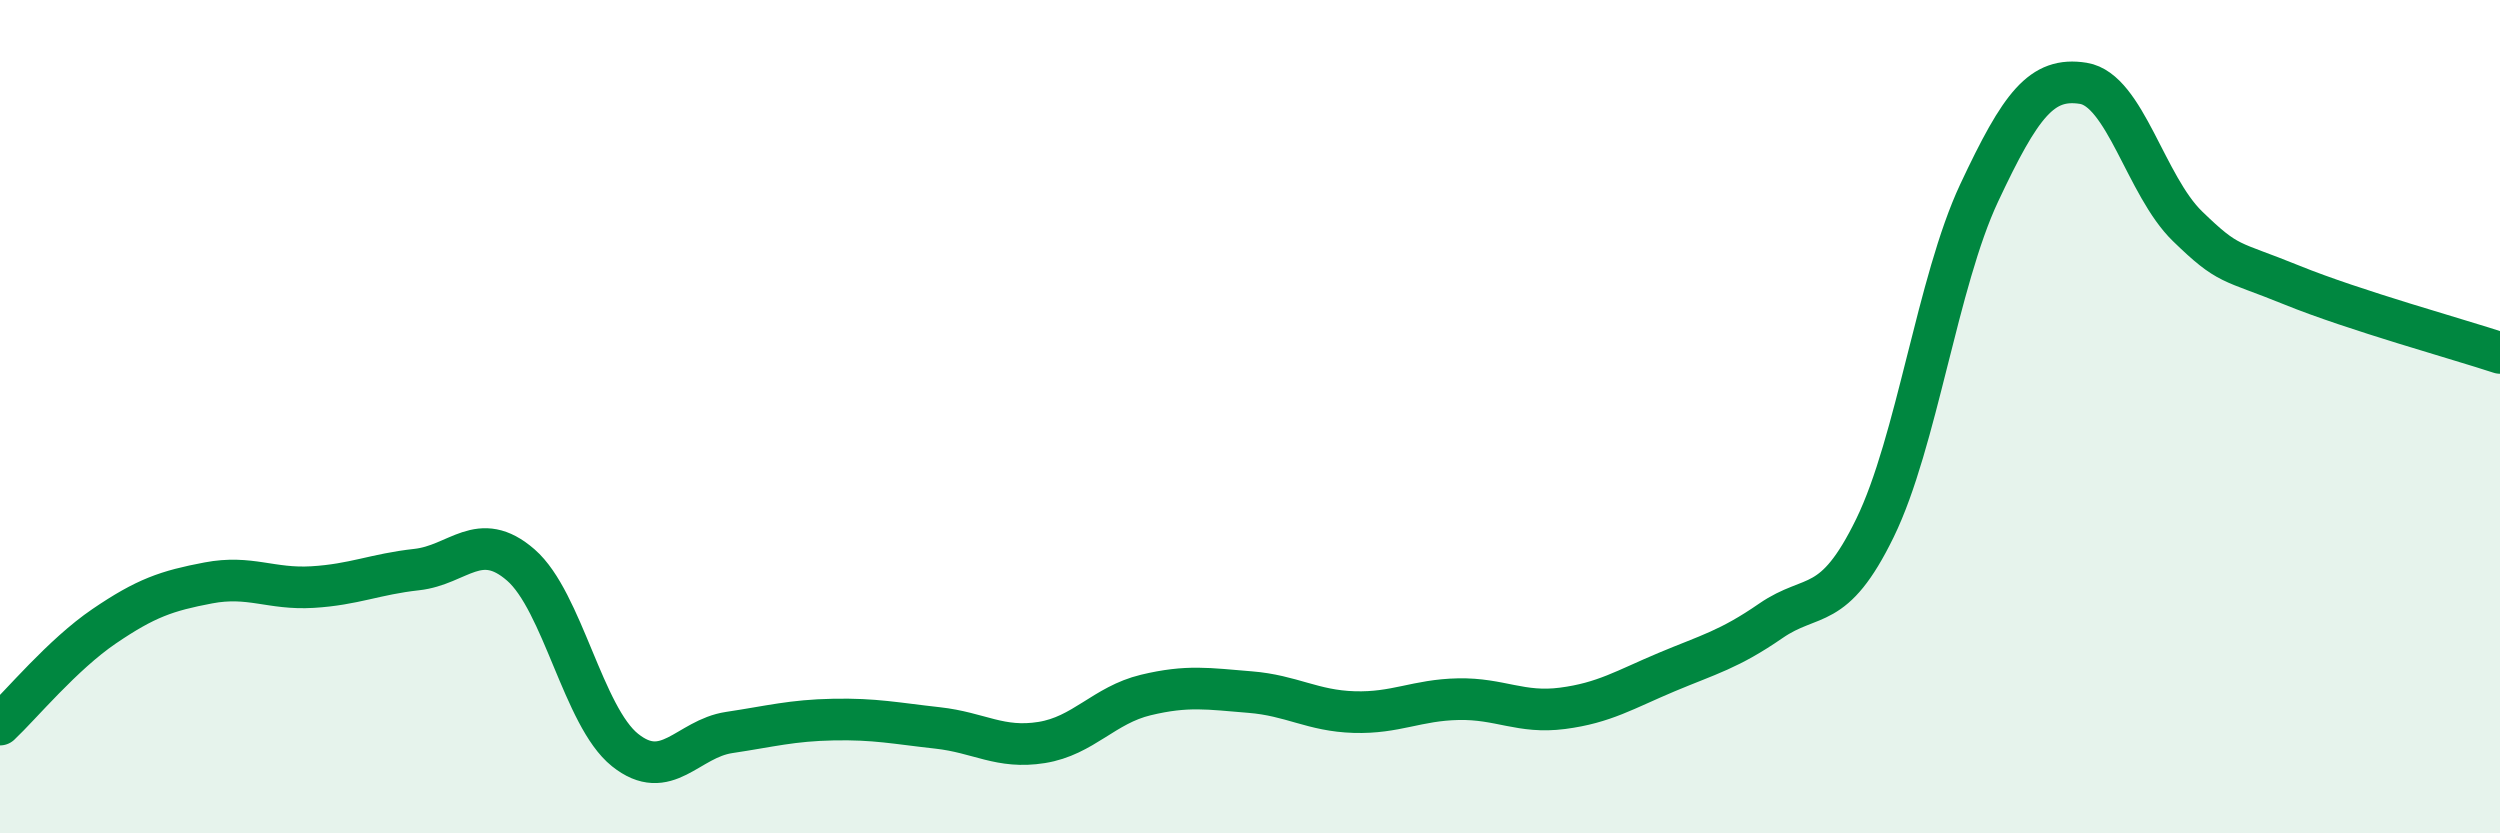
    <svg width="60" height="20" viewBox="0 0 60 20" xmlns="http://www.w3.org/2000/svg">
      <path
        d="M 0,17.39 C 0.5,16.92 1.5,15.71 2.5,15.03 C 3.5,14.35 4,14.18 5,13.99 C 6,13.8 6.5,14.15 7.5,14.09 C 8.5,14.03 9,13.78 10,13.67 C 11,13.56 11.5,12.69 12.5,13.56 C 13.5,14.43 14,17.2 15,18 C 16,18.8 16.5,17.73 17.5,17.58 C 18.5,17.43 19,17.29 20,17.27 C 21,17.25 21.5,17.36 22.5,17.47 C 23.5,17.58 24,17.98 25,17.82 C 26,17.66 26.5,16.92 27.5,16.68 C 28.5,16.44 29,16.53 30,16.61 C 31,16.69 31.5,17.06 32.5,17.09 C 33.5,17.12 34,16.8 35,16.78 C 36,16.76 36.5,17.13 37.5,17 C 38.5,16.87 39,16.55 40,16.13 C 41,15.71 41.5,15.59 42.5,14.9 C 43.5,14.21 44,14.72 45,12.67 C 46,10.62 46.5,6.76 47.5,4.63 C 48.5,2.5 49,1.84 50,2 C 51,2.16 51.5,4.46 52.5,5.43 C 53.5,6.4 53.5,6.23 55,6.84 C 56.5,7.45 59,8.14 60,8.47L60 20L0 20Z"
        fill="#008740"
        opacity="0.1"
        stroke-linecap="round"
        stroke-linejoin="round"
      />
      <path
        d="M 0,17.39 C 0.5,16.92 1.5,15.71 2.5,15.03 C 3.5,14.35 4,14.18 5,13.99 C 6,13.8 6.5,14.15 7.5,14.09 C 8.5,14.03 9,13.78 10,13.67 C 11,13.56 11.5,12.69 12.5,13.56 C 13.5,14.43 14,17.2 15,18 C 16,18.8 16.5,17.73 17.5,17.58 C 18.5,17.43 19,17.29 20,17.27 C 21,17.25 21.5,17.36 22.5,17.47 C 23.5,17.58 24,17.98 25,17.82 C 26,17.66 26.5,16.92 27.5,16.68 C 28.5,16.44 29,16.53 30,16.61 C 31,16.69 31.5,17.06 32.5,17.09 C 33.5,17.12 34,16.8 35,16.78 C 36,16.76 36.5,17.13 37.5,17 C 38.5,16.87 39,16.55 40,16.13 C 41,15.71 41.5,15.59 42.5,14.9 C 43.5,14.21 44,14.72 45,12.67 C 46,10.62 46.5,6.76 47.5,4.63 C 48.5,2.5 49,1.84 50,2 C 51,2.16 51.5,4.46 52.5,5.43 C 53.5,6.4 53.5,6.23 55,6.84 C 56.5,7.45 59,8.14 60,8.47"
        stroke="#008740"
        stroke-width="1"
        fill="none"
        stroke-linecap="round"
        stroke-linejoin="round"
      />
    </svg>
  